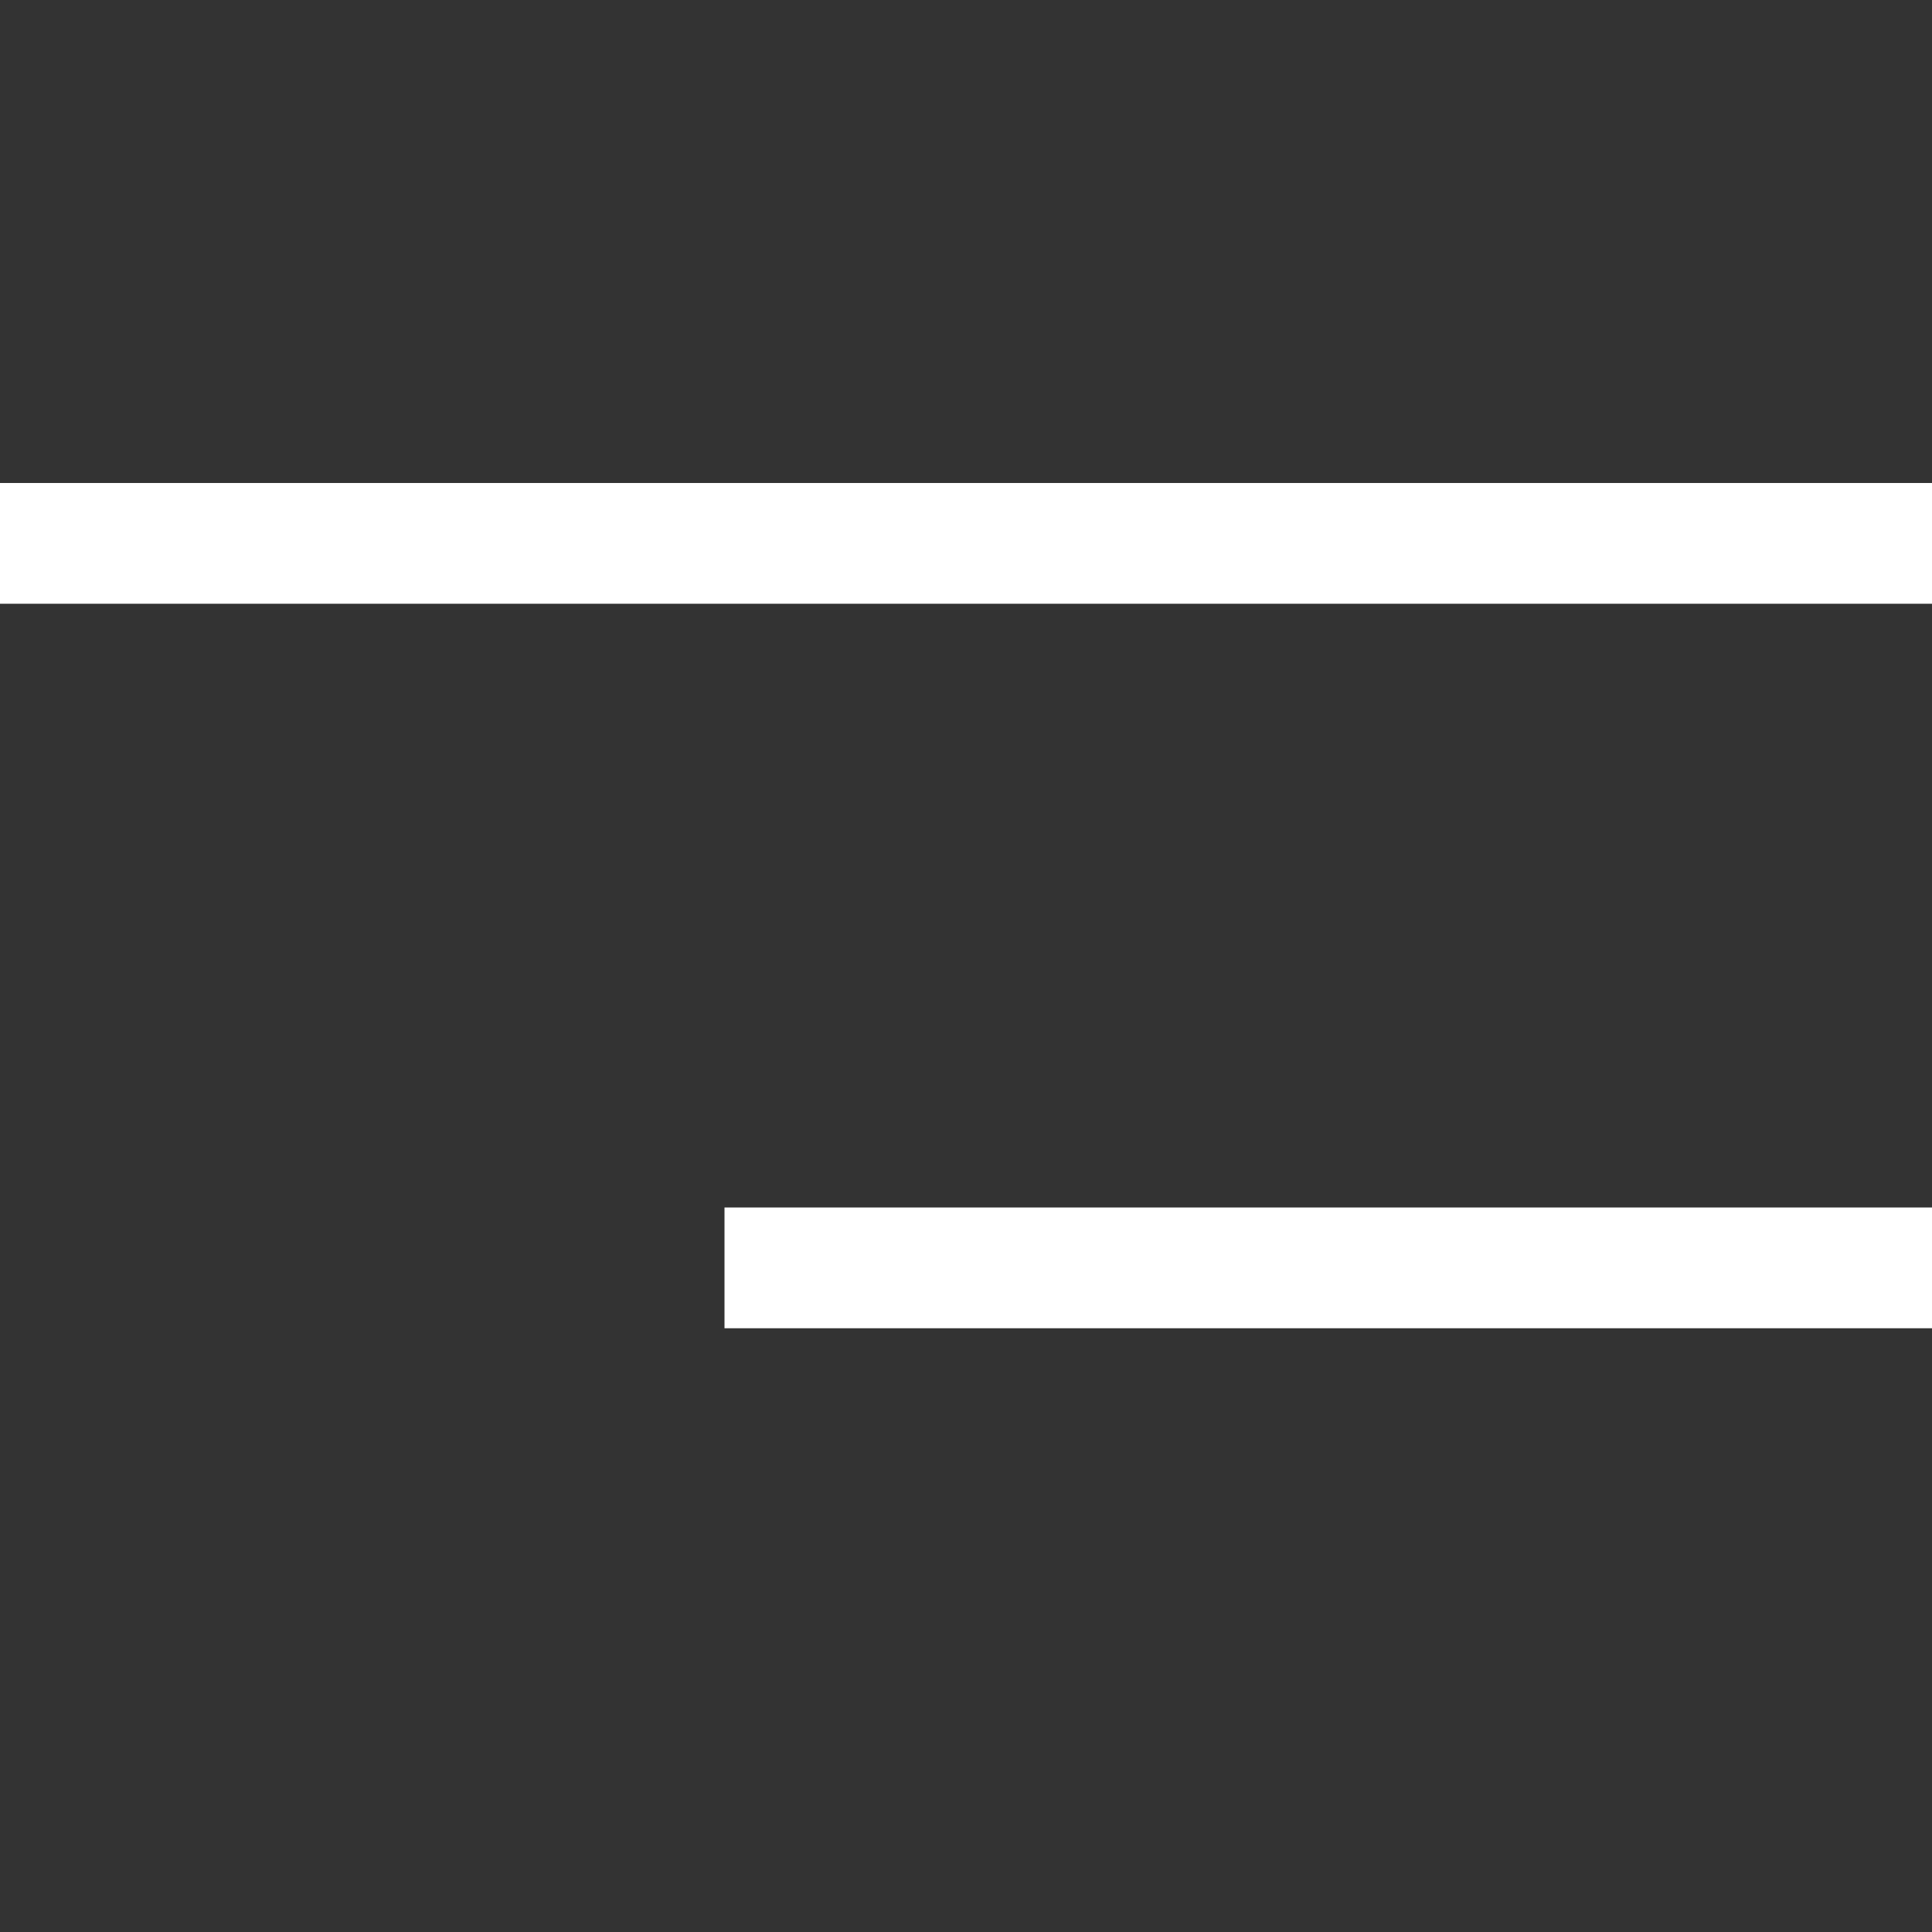 <svg width="32" height="32" viewBox="0 0 32 32" fill="none" xmlns="http://www.w3.org/2000/svg">
<rect x="0" y="0" width="32" height="32" fill="#333333" stroke="none"/>
<path fill-rule="evenodd" clip-rule="evenodd" d="M32 22H12V20H32V22Z" fill="white"/>
<path fill-rule="evenodd" clip-rule="evenodd" d="M32 10H0V8H32V10Z" fill="white"/>
</svg>
